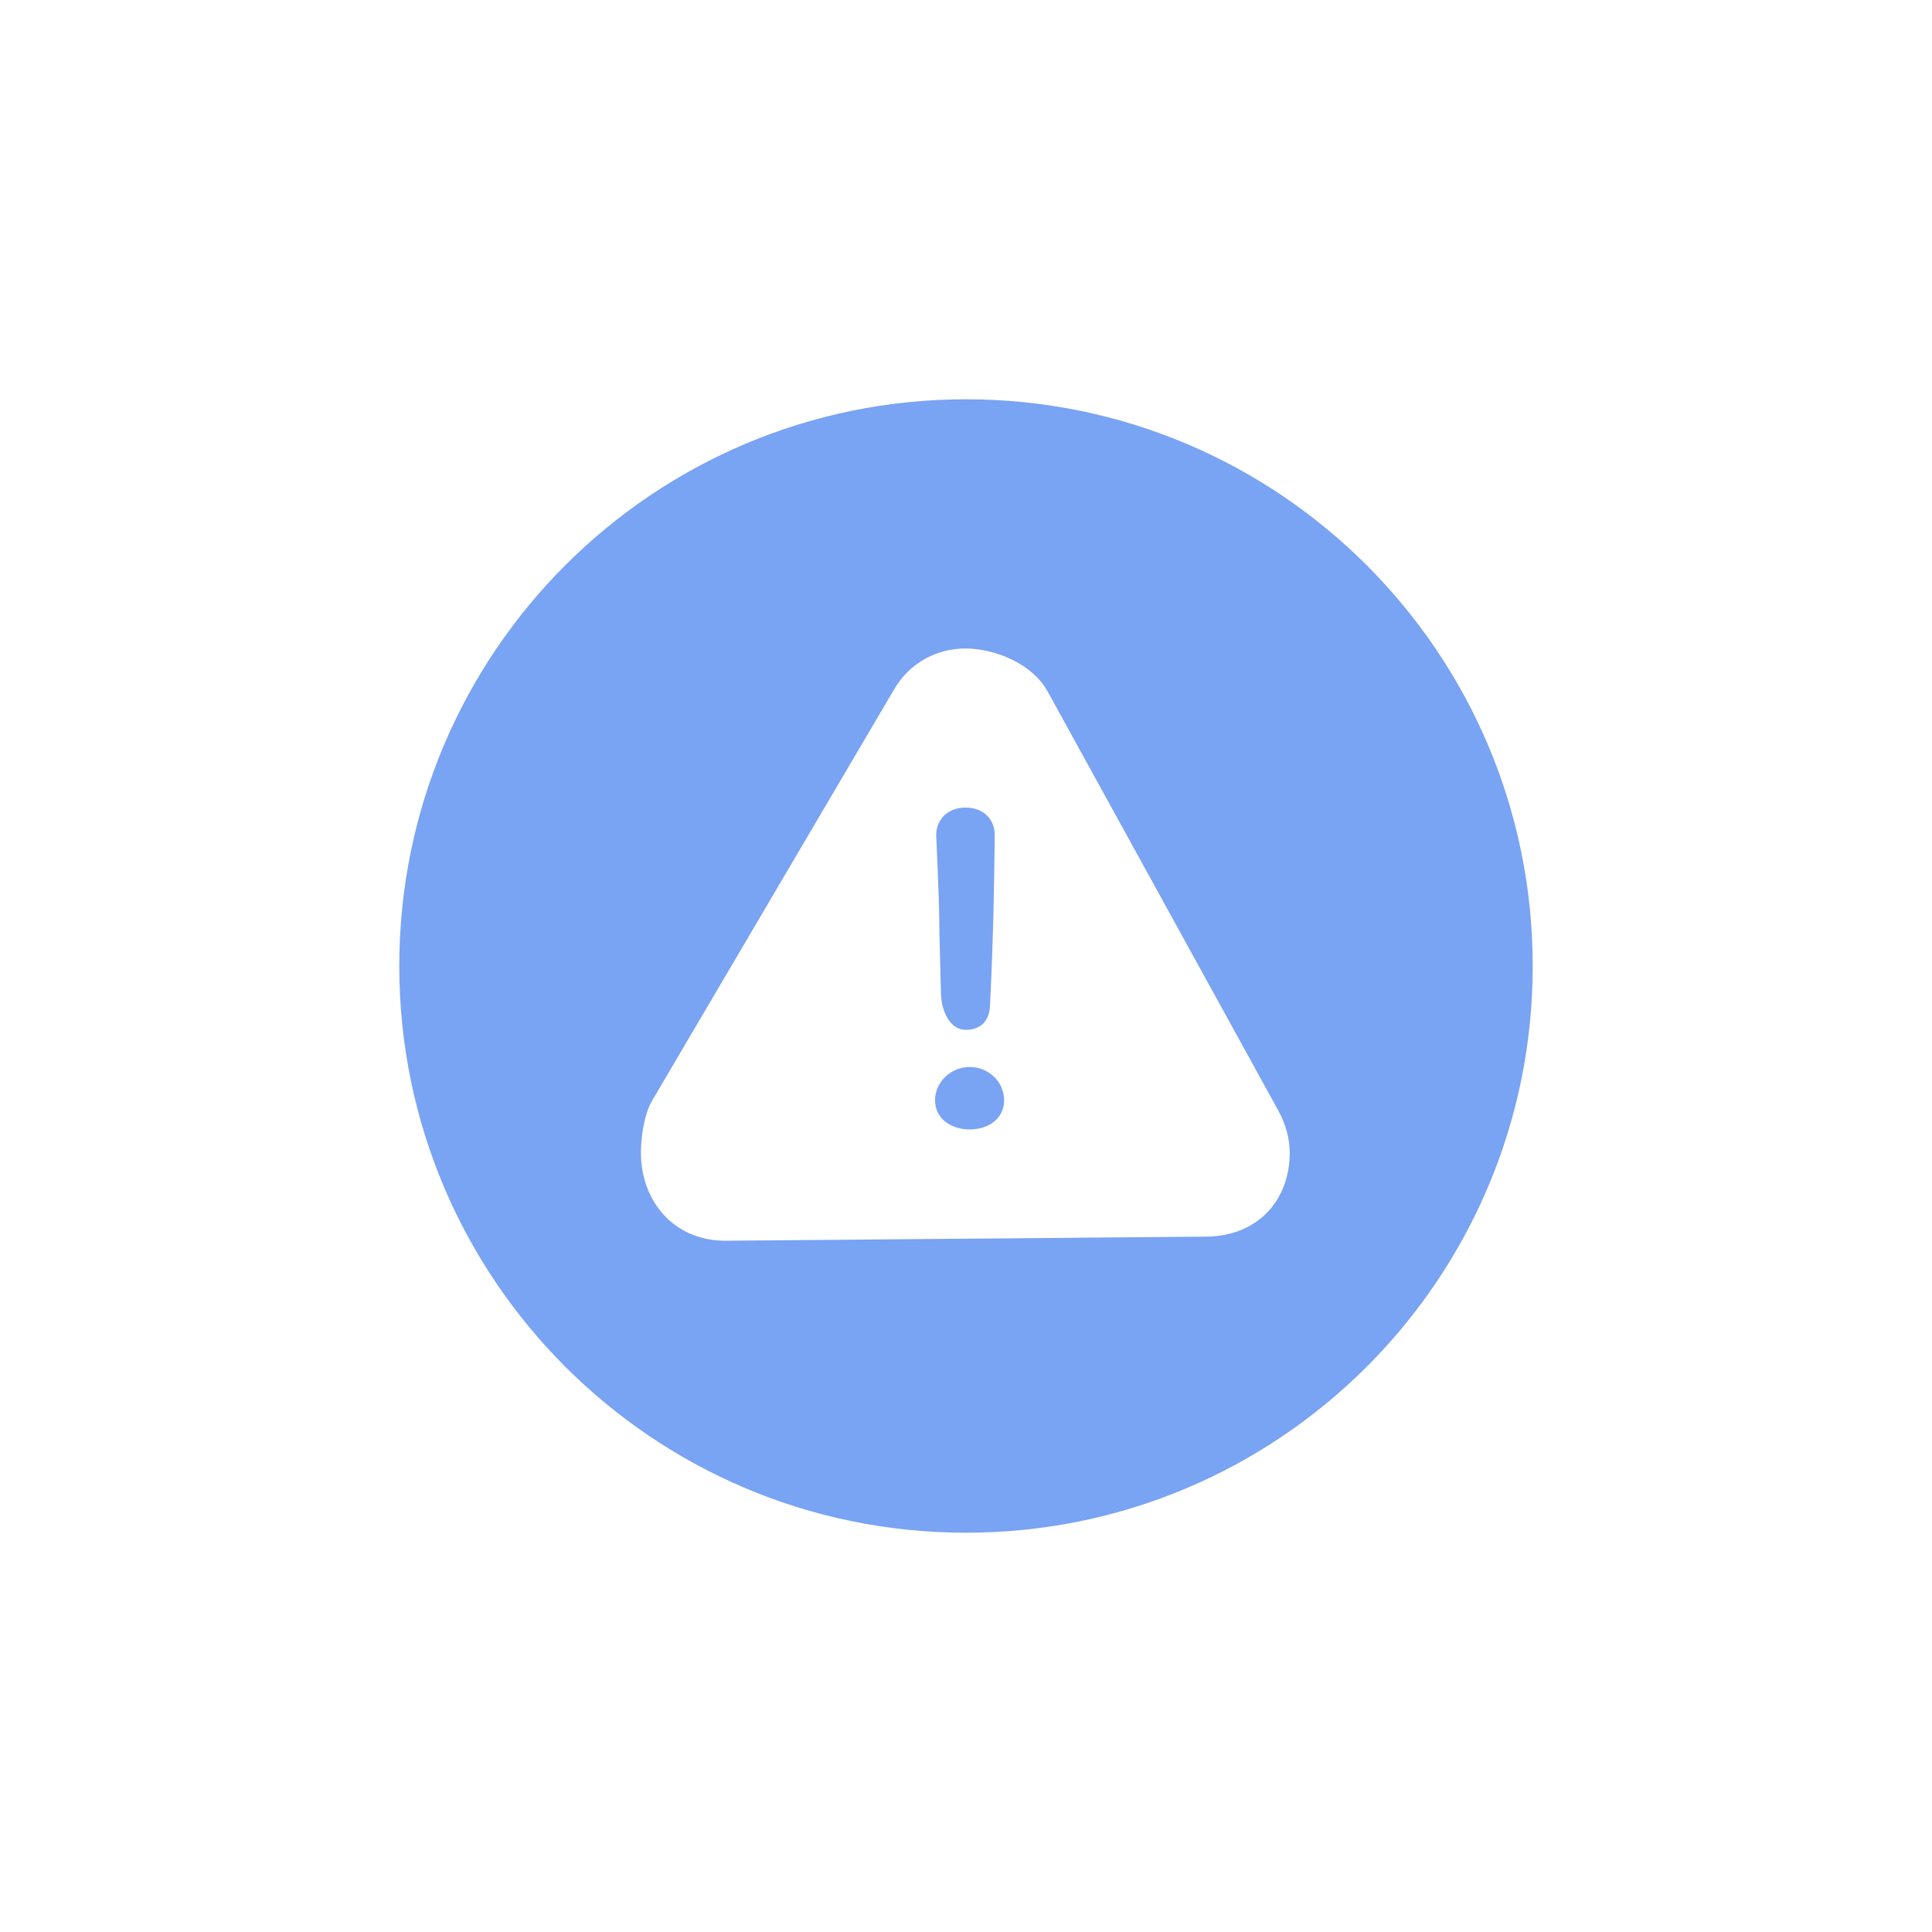 <svg width="600" height="600" viewBox="0 0 600 600" fill="none" xmlns="http://www.w3.org/2000/svg">
<path fill-rule="evenodd" clip-rule="evenodd" d="M476 300C476 397.202 397.202 476 300 476C202.797 476 124 397.202 124 300C124 202.798 202.797 124 300 124C397.202 124 476 202.798 476 300ZM374.294 384.048L225.289 385.324C208.946 385.324 199.044 372.703 199.044 357.995C199.044 353.477 199.965 346.075 202.561 341.749L277.393 214.565C282.295 205.817 290.947 201.395 299.792 201.395C308.636 201.395 320.256 205.817 325.255 214.565L396.789 344.537C399.192 348.767 400.539 353.477 400.539 357.995C400.539 372.703 390.637 384.048 374.294 384.048ZM292.236 308.617C292.332 313.712 294.889 319.83 299.887 319.83C304.599 319.83 307.386 317.042 307.482 311.852C307.482 311.852 308.069 300.028 308.416 287.667C308.687 278 308.814 268.004 308.88 262.817C308.899 261.321 308.913 260.224 308.924 259.652C309.02 254.557 305.629 250.807 299.792 250.807C294.408 250.807 290.659 254.46 290.755 259.556C290.755 259.556 291.668 279.743 291.668 284.127C291.668 288.51 292.236 308.617 292.236 308.617ZM290.397 341.749C290.397 347.421 295.396 350.759 301.163 350.759C306.835 350.759 311.834 347.517 311.834 341.749C311.834 335.885 306.932 331.366 301.163 331.366C295.3 331.366 290.397 335.981 290.397 341.749Z" fill="#79A3F3"/>
</svg>
